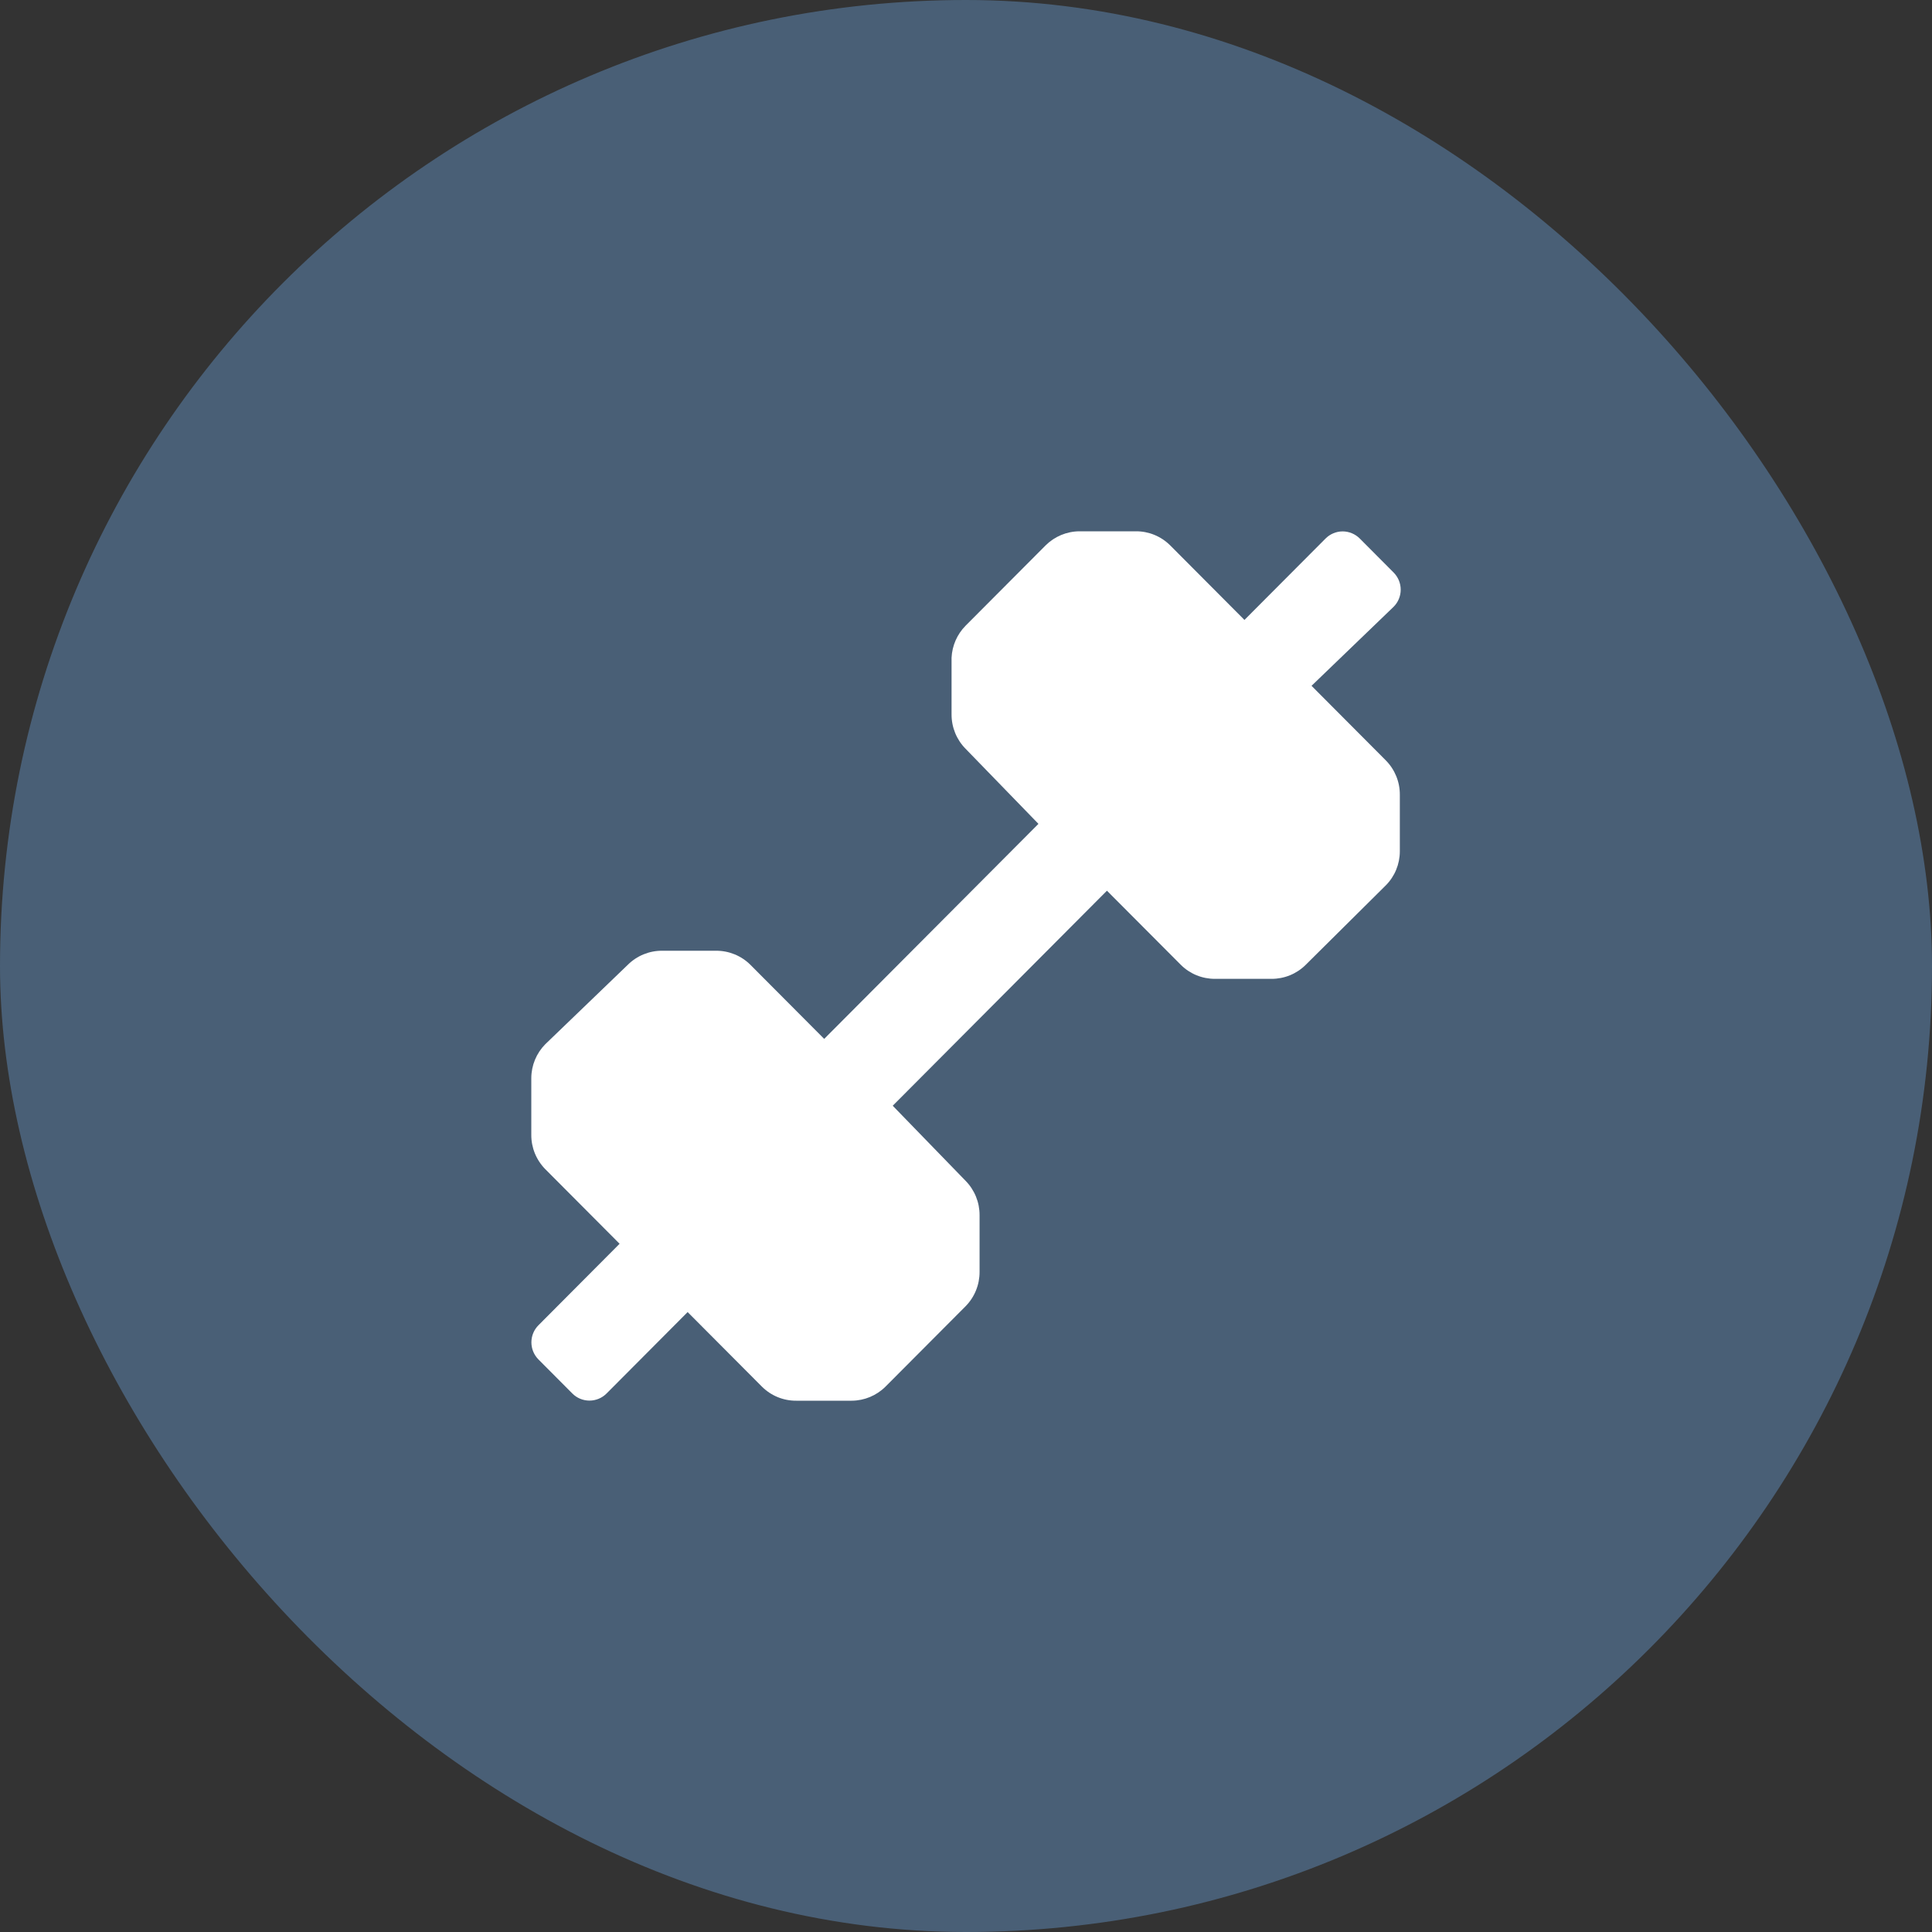 <svg width="40" height="40" viewBox="0 0 40 40" fill="none" xmlns="http://www.w3.org/2000/svg">
<rect x="0" y="0" width="40" height="40" fill="#333333" stroke="none"/>
<rect width="40" height="40" rx="20" fill="#495F76"/>
<path d="M28.692 15.743C28.879 15.932 28.984 16.189 28.982 16.455V17.628C28.981 17.892 28.877 18.144 28.692 18.33L27.034 19.975C26.846 20.163 26.59 20.267 26.325 20.266H25.156C24.89 20.267 24.635 20.163 24.447 19.975L22.918 18.441L18.483 22.893L19.991 24.447C20.178 24.637 20.282 24.893 20.281 25.159V26.333C20.282 26.599 20.178 26.855 19.991 27.045L18.333 28.709C18.147 28.894 17.895 28.999 17.633 29H16.485C16.219 29.002 15.964 28.897 15.775 28.709L14.237 27.165L12.559 28.85C12.465 28.945 12.337 28.998 12.204 28.998C12.071 28.998 11.943 28.945 11.849 28.85L11.15 28.148C11.055 28.053 11.002 27.925 11.002 27.792C11.002 27.658 11.055 27.53 11.15 27.436L12.828 25.751L11.29 24.207C11.103 24.017 10.998 23.761 11 23.495V22.321C11.001 22.058 11.105 21.806 11.29 21.619L12.998 19.975C13.187 19.787 13.442 19.683 13.707 19.684H14.826C15.092 19.683 15.347 19.787 15.536 19.975L17.064 21.509L21.5 17.057L19.991 15.502C19.804 15.313 19.7 15.057 19.701 14.79V13.617C19.713 13.368 19.816 13.132 19.991 12.955L21.649 11.291C21.835 11.106 22.087 11.001 22.349 11H23.518C23.783 10.998 24.038 11.103 24.227 11.291L25.765 12.835L27.444 11.15C27.537 11.056 27.665 11.002 27.798 11.002C27.931 11.002 28.059 11.056 28.153 11.15L28.852 11.852C28.947 11.947 29 12.075 29 12.208C29 12.342 28.947 12.47 28.852 12.564L27.154 14.199L28.692 15.743Z" fill="white"/>
</svg>
